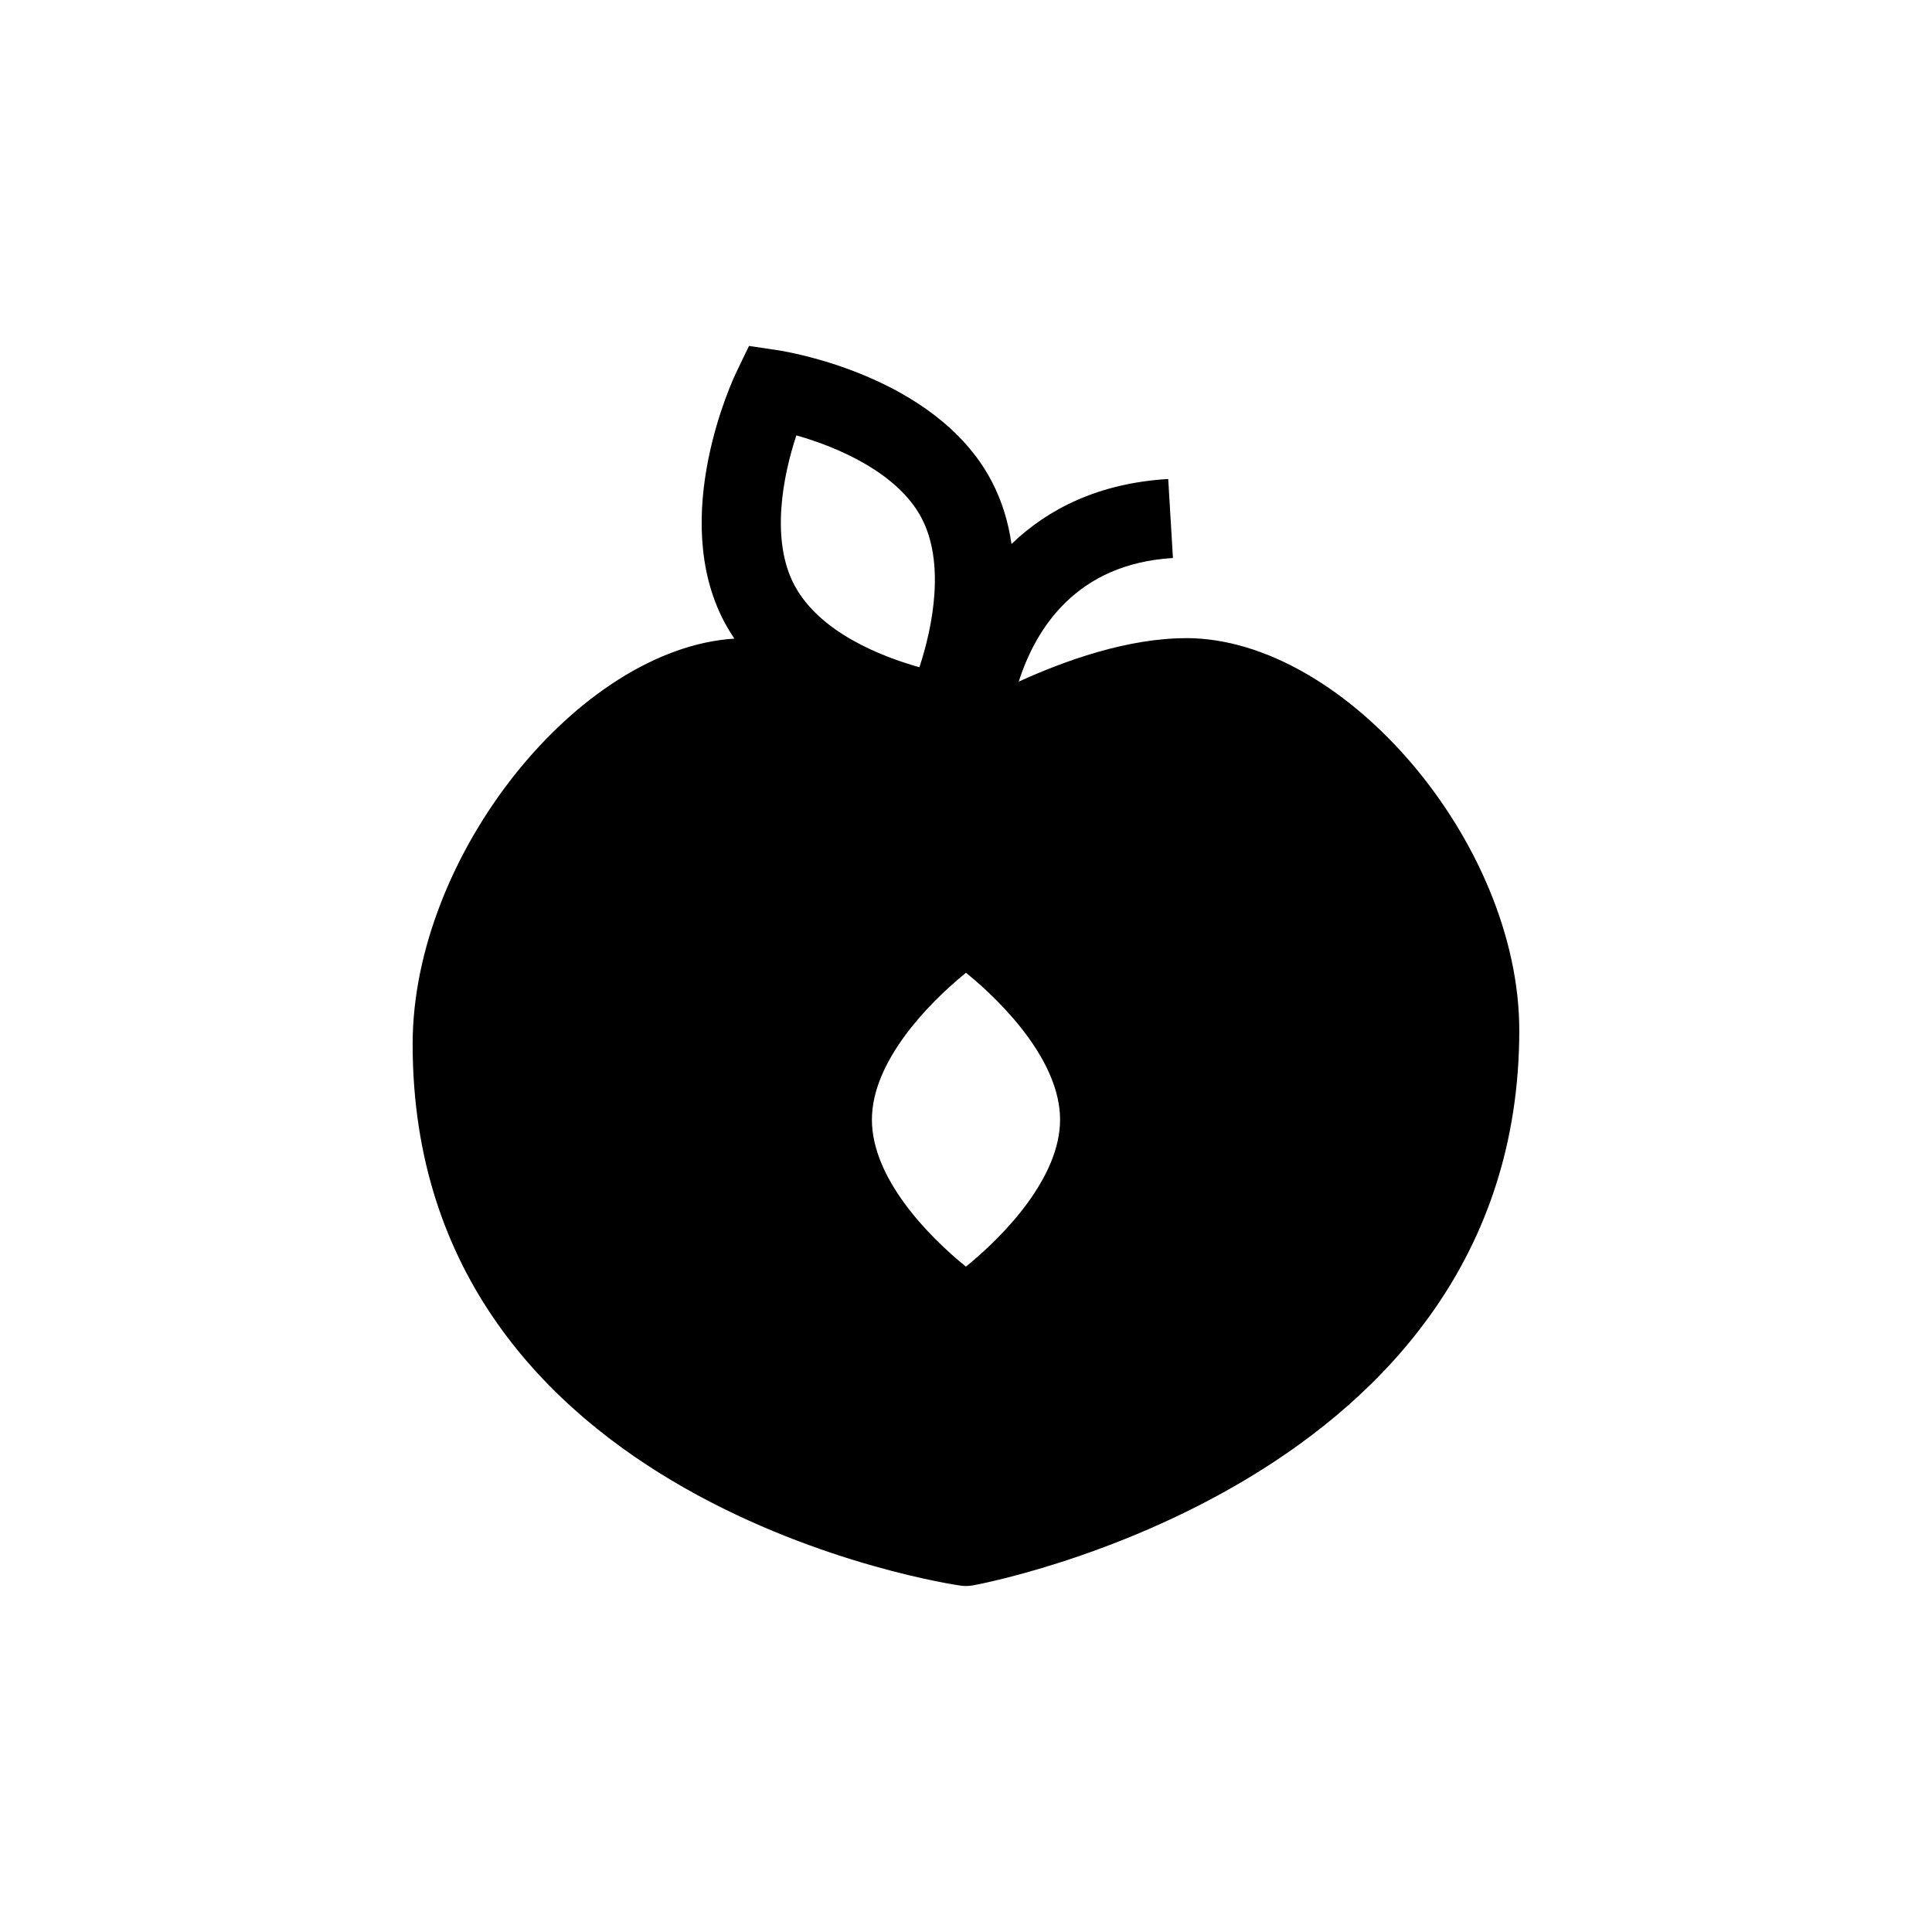 <?xml version="1.0" encoding="UTF-8"?>
<!-- Uploaded to: ICON Repo, www.svgrepo.com, Generator: ICON Repo Mixer Tools -->
<svg fill="#000000" width="800px" height="800px" version="1.1" viewBox="144 144 512 512" xmlns="http://www.w3.org/2000/svg">
 <path d="m458.34 313.12c-15.387 0-31.941 5.852-44.367 11.52 4.519-14.09 15.27-31.23 40.867-32.762l-1.25-20.941c-18.391 1.098-31.836 7.898-41.531 17.23-0.828-5.707-2.488-11.41-5.344-16.793-14.859-28.062-54.887-34.309-56.582-34.559l-7.641-1.137-3.352 6.957c-0.746 1.547-18.062 38.16-3.164 66.234 0.809 1.523 1.703 2.977 2.648 4.371-41.242 2.59-85.27 57.418-85.27 107.48 0 122.5 143.78 143.3 145.23 143.49 0.465 0.07 0.934 0.094 1.402 0.094 0.598 0 1.199-0.051 1.789-0.148 1.449-0.25 144.85-26.496 144.85-147.11 0-49.543-46.207-103.94-88.289-103.94zm-58.344 88.668c10.074 8.176 24.934 23.555 24.934 38.934 0 15.387-14.875 30.781-24.949 38.949-10.07-8.133-24.918-23.465-24.918-38.949 0-15.379 14.867-30.766 24.934-38.934zm-44.949-142.41c10.918 3.09 26.809 9.887 33.133 21.824 6.32 11.922 3.035 28.855-0.527 39.625-9.953-2.797-26.461-9.172-33.137-21.777-6.344-11.949-3.039-28.918 0.531-39.672z"/>
</svg>
